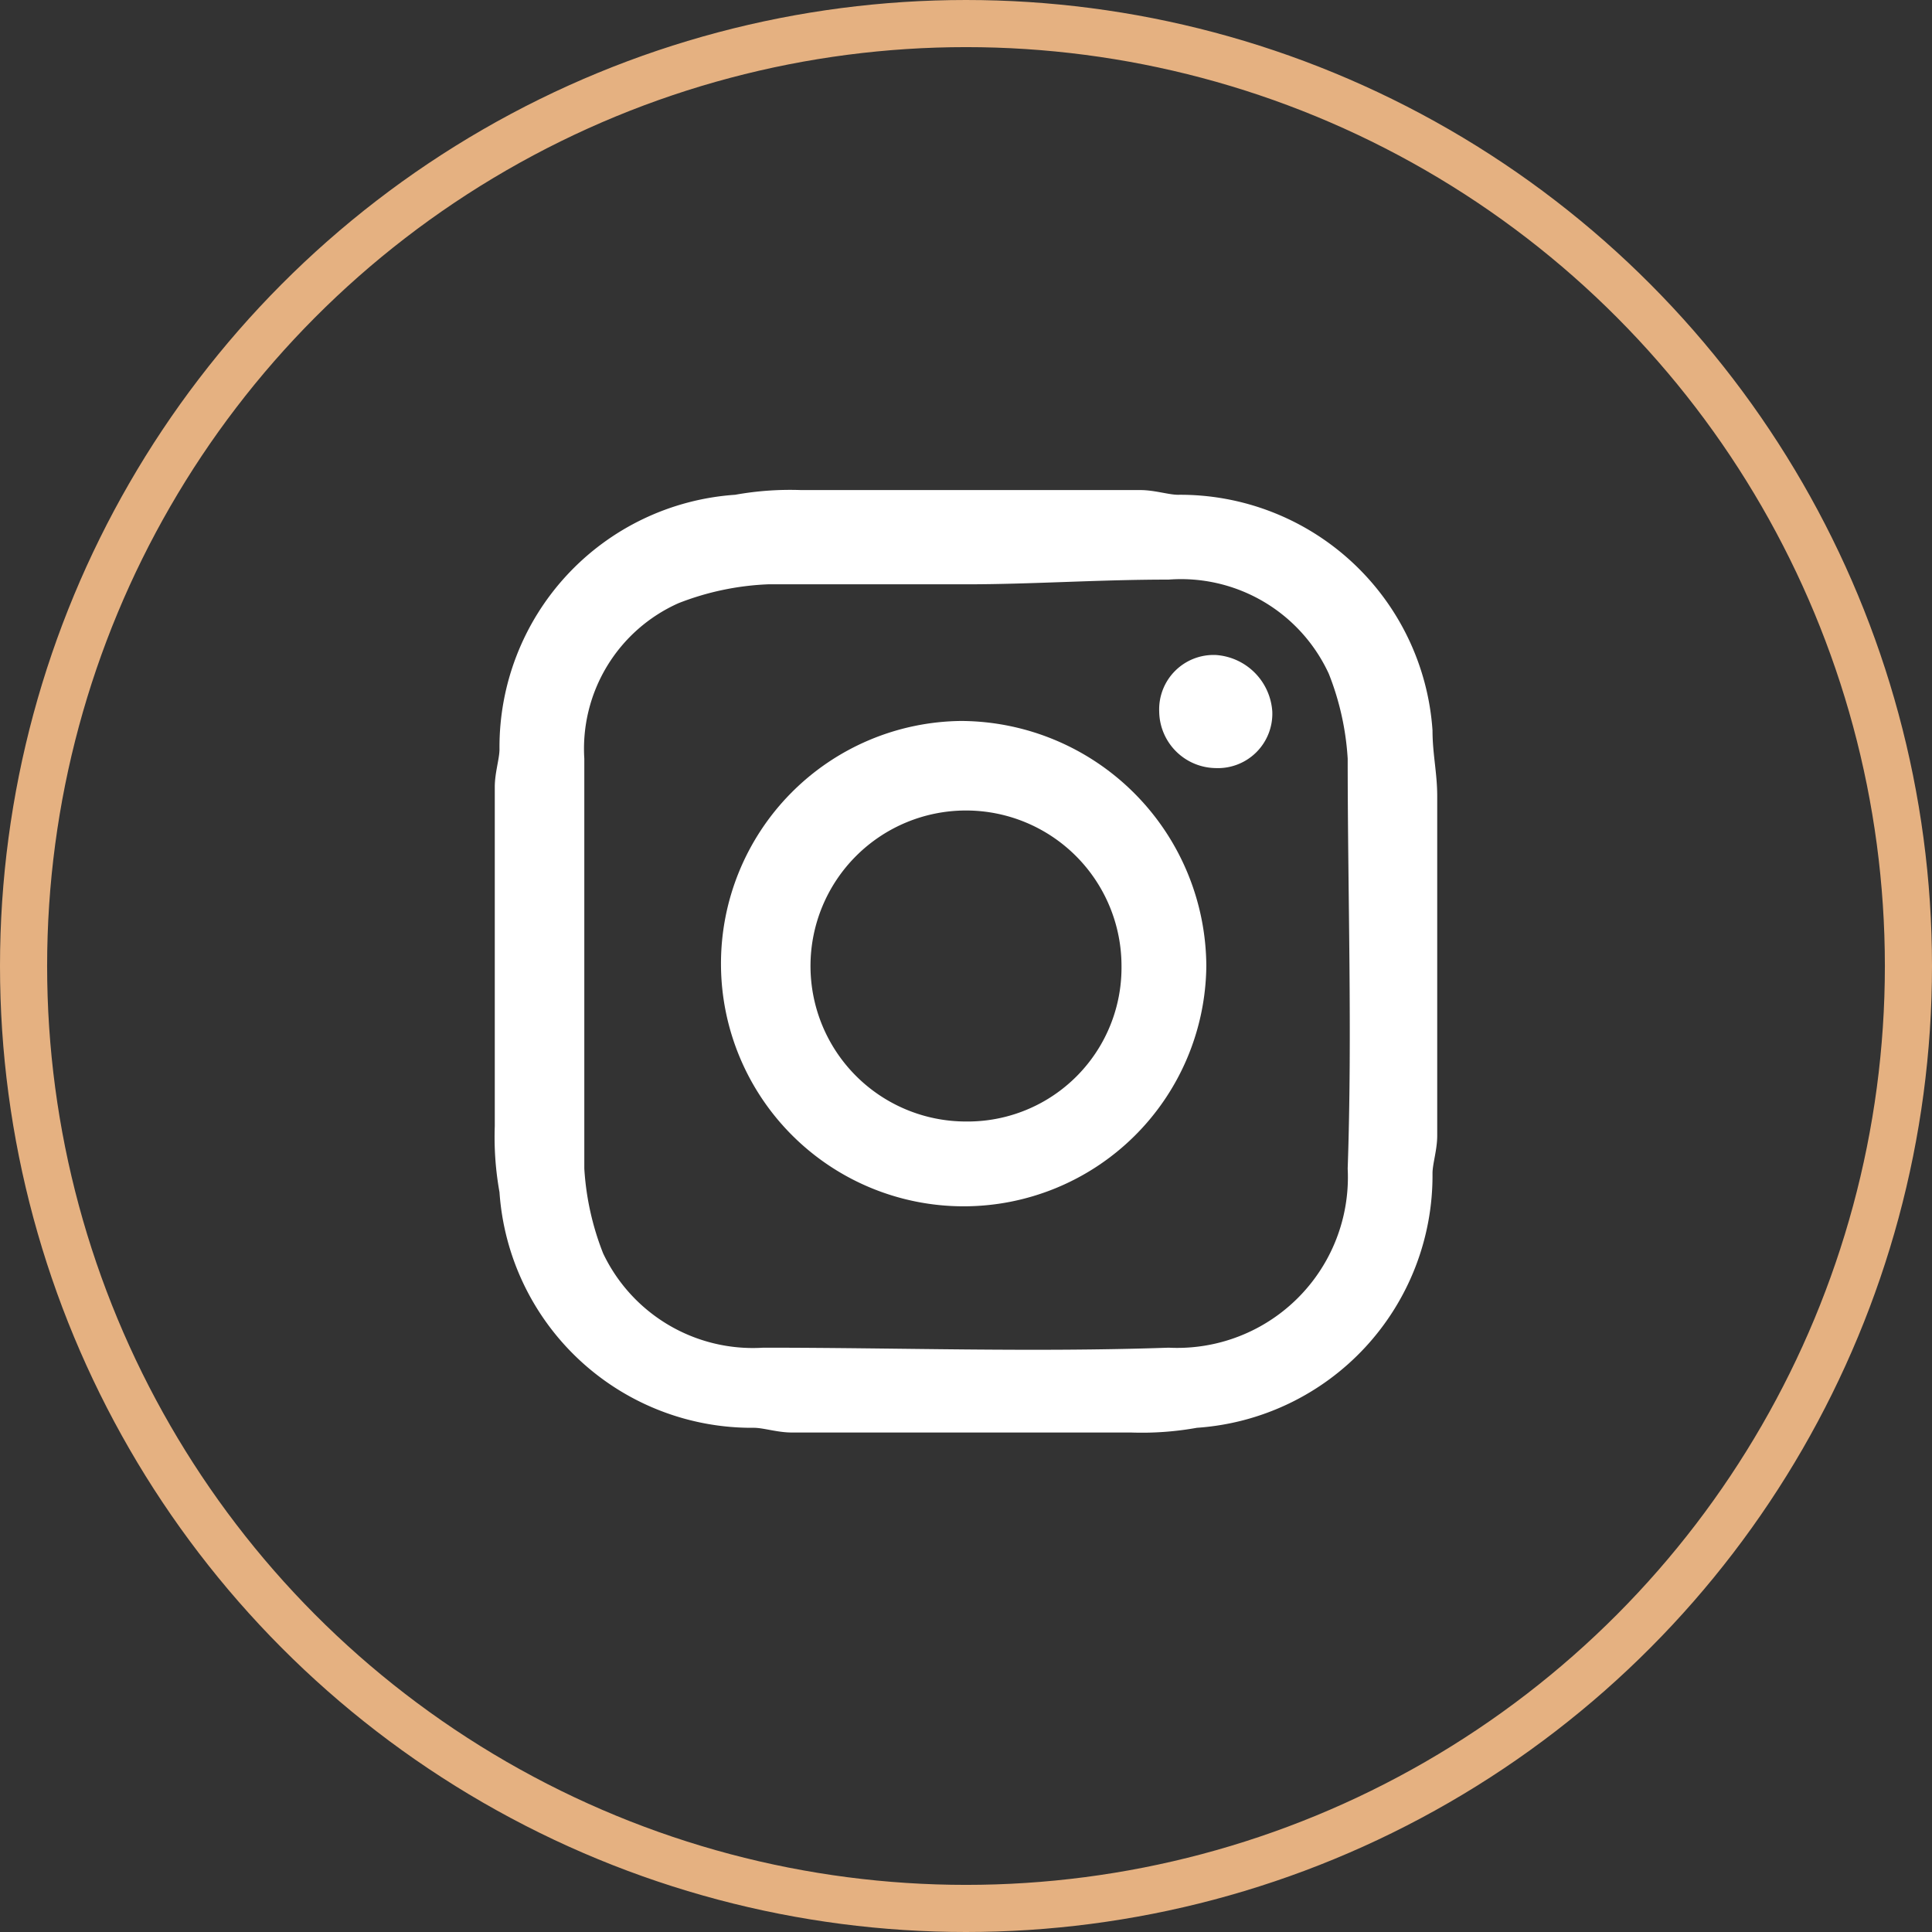 <svg xmlns="http://www.w3.org/2000/svg" viewBox="0 0 41 41"><rect x="0" y="0" width="41" height="41" fill="#333333" stroke="none"/><defs><style>.a{fill:none;stroke:#e5b181;stroke-miterlimit:10;}.b{fill:#fff;}</style></defs><circle class="a" cx="20" cy="20" r="20" transform="translate(0.5 0.5)"/><path class="b" d="M30.5,16.9v7.2c0,.3-.1.6-.1.8a5.366,5.366,0,0,1-5,5.4,6.6,6.6,0,0,1-1.4.1H16.8c-.3,0-.6-.1-.8-.1a5.366,5.366,0,0,1-5.4-5,6.6,6.6,0,0,1-.1-1.4V16.7c0-.3.1-.6.1-.8a5.366,5.366,0,0,1,5-5.4,6.6,6.6,0,0,1,1.4-.1h7.2c.3,0,.6.1.8.1a5.366,5.366,0,0,1,5.4,5C30.4,16,30.5,16.4,30.5,16.9Zm-10-4.5H16.3a5.847,5.847,0,0,0-1.9.4,3.381,3.381,0,0,0-2,3.3v8.7a5.84,5.84,0,0,0,.4,1.8,3.519,3.519,0,0,0,3.4,2c2.9,0,5.7.1,8.6,0a3.622,3.622,0,0,0,3.8-3.8c.1-2.9,0-5.8,0-8.7a5.84,5.84,0,0,0-.4-1.8,3.454,3.454,0,0,0-3.4-2C23.3,12.3,21.9,12.4,20.5,12.4Z"/><path class="b" d="M25.6,20.5a5.15,5.15,0,1,1-5.2-5.2A5.227,5.227,0,0,1,25.6,20.5Zm-1.8,0a3.3,3.3,0,1,0-3.3,3.3A3.265,3.265,0,0,0,23.8,20.5Z"/><path class="b" d="M27,15.1a1.155,1.155,0,0,1-1.2,1.2,1.216,1.216,0,0,1-1.2-1.2,1.155,1.155,0,0,1,1.2-1.2A1.287,1.287,0,0,1,27,15.1Z"/></svg>